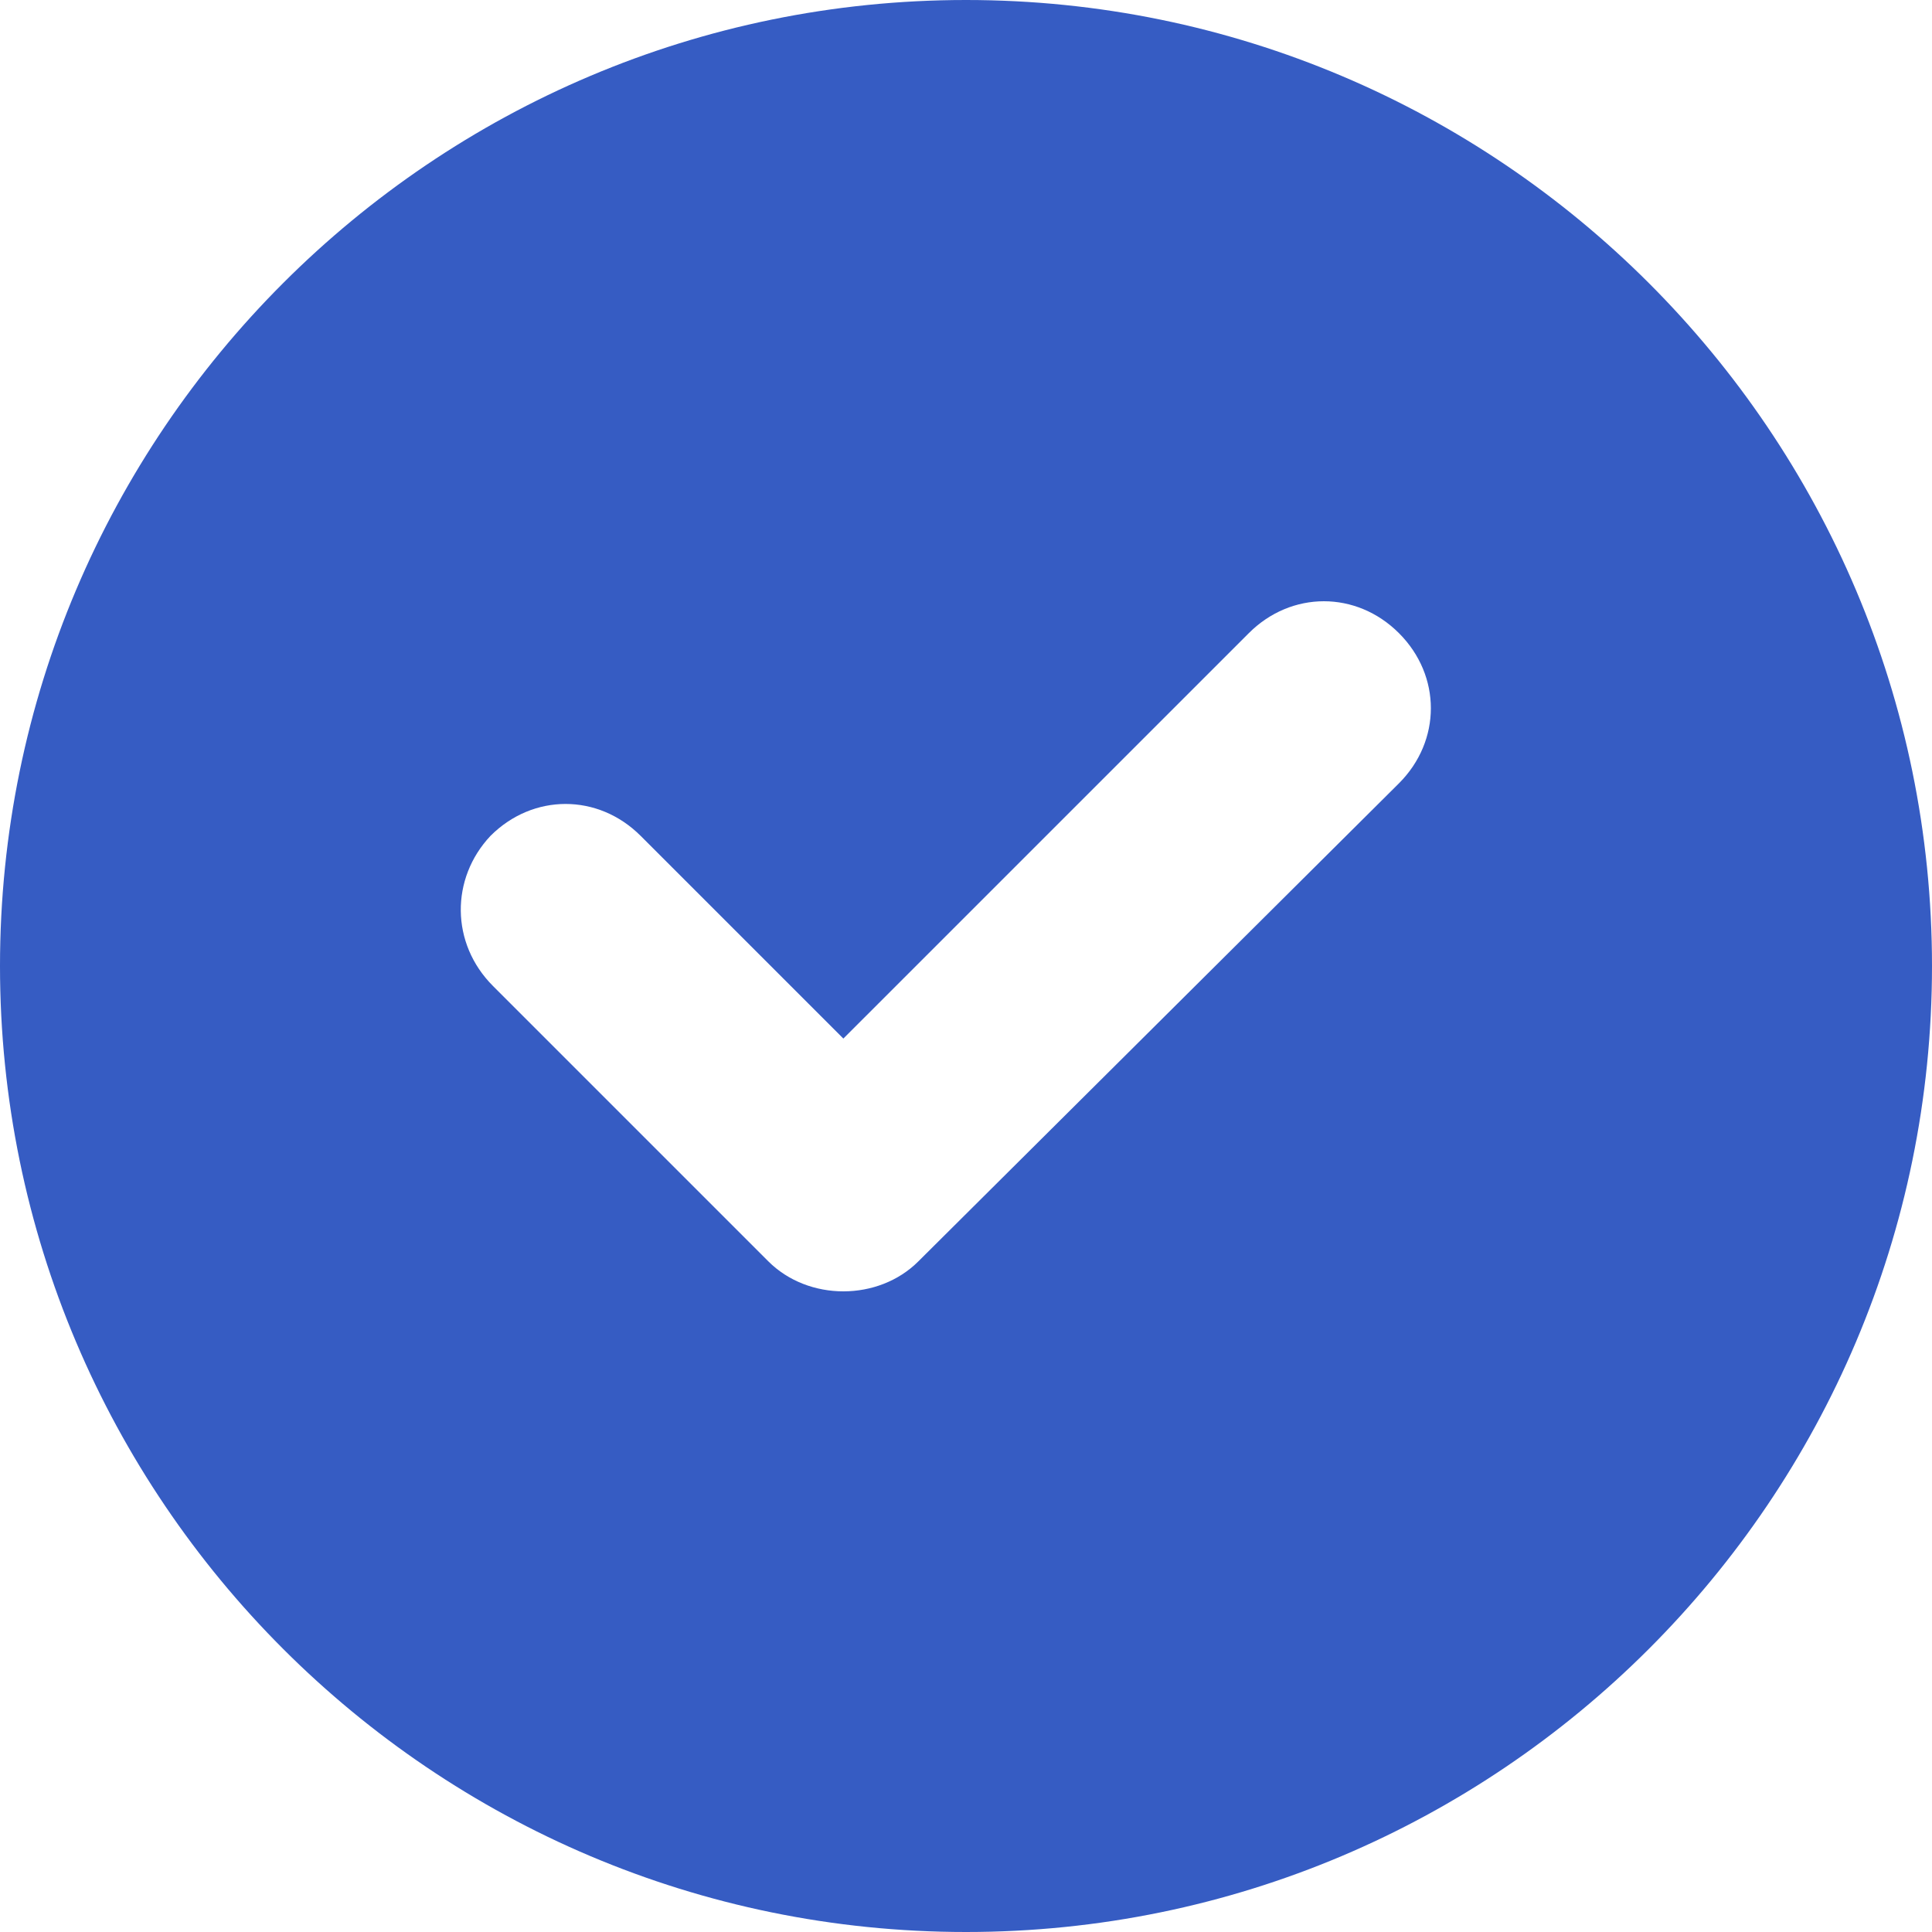 <svg xmlns="http://www.w3.org/2000/svg" fill="none" viewBox="0 0 50 50" height="50" width="50">
<path fill="#365CC3" d="M25 50C38.795 50 50 38.795 50 25C50 11.205 38.795 0 25 0C11.205 0 0 11.205 0 25C0 38.795 11.205 50 25 50ZM12.694 21.632C13.795 20.531 15.479 20.531 16.58 21.632L21.826 26.878L32.319 16.386C33.42 15.285 35.104 15.285 36.205 16.386C37.306 17.487 37.306 19.171 36.205 20.272L23.769 32.642C23.251 33.161 22.539 33.42 21.826 33.42C21.114 33.42 20.402 33.161 19.883 32.642L12.759 25.518C11.658 24.417 11.658 22.733 12.694 21.632Z"></path>
</svg>
